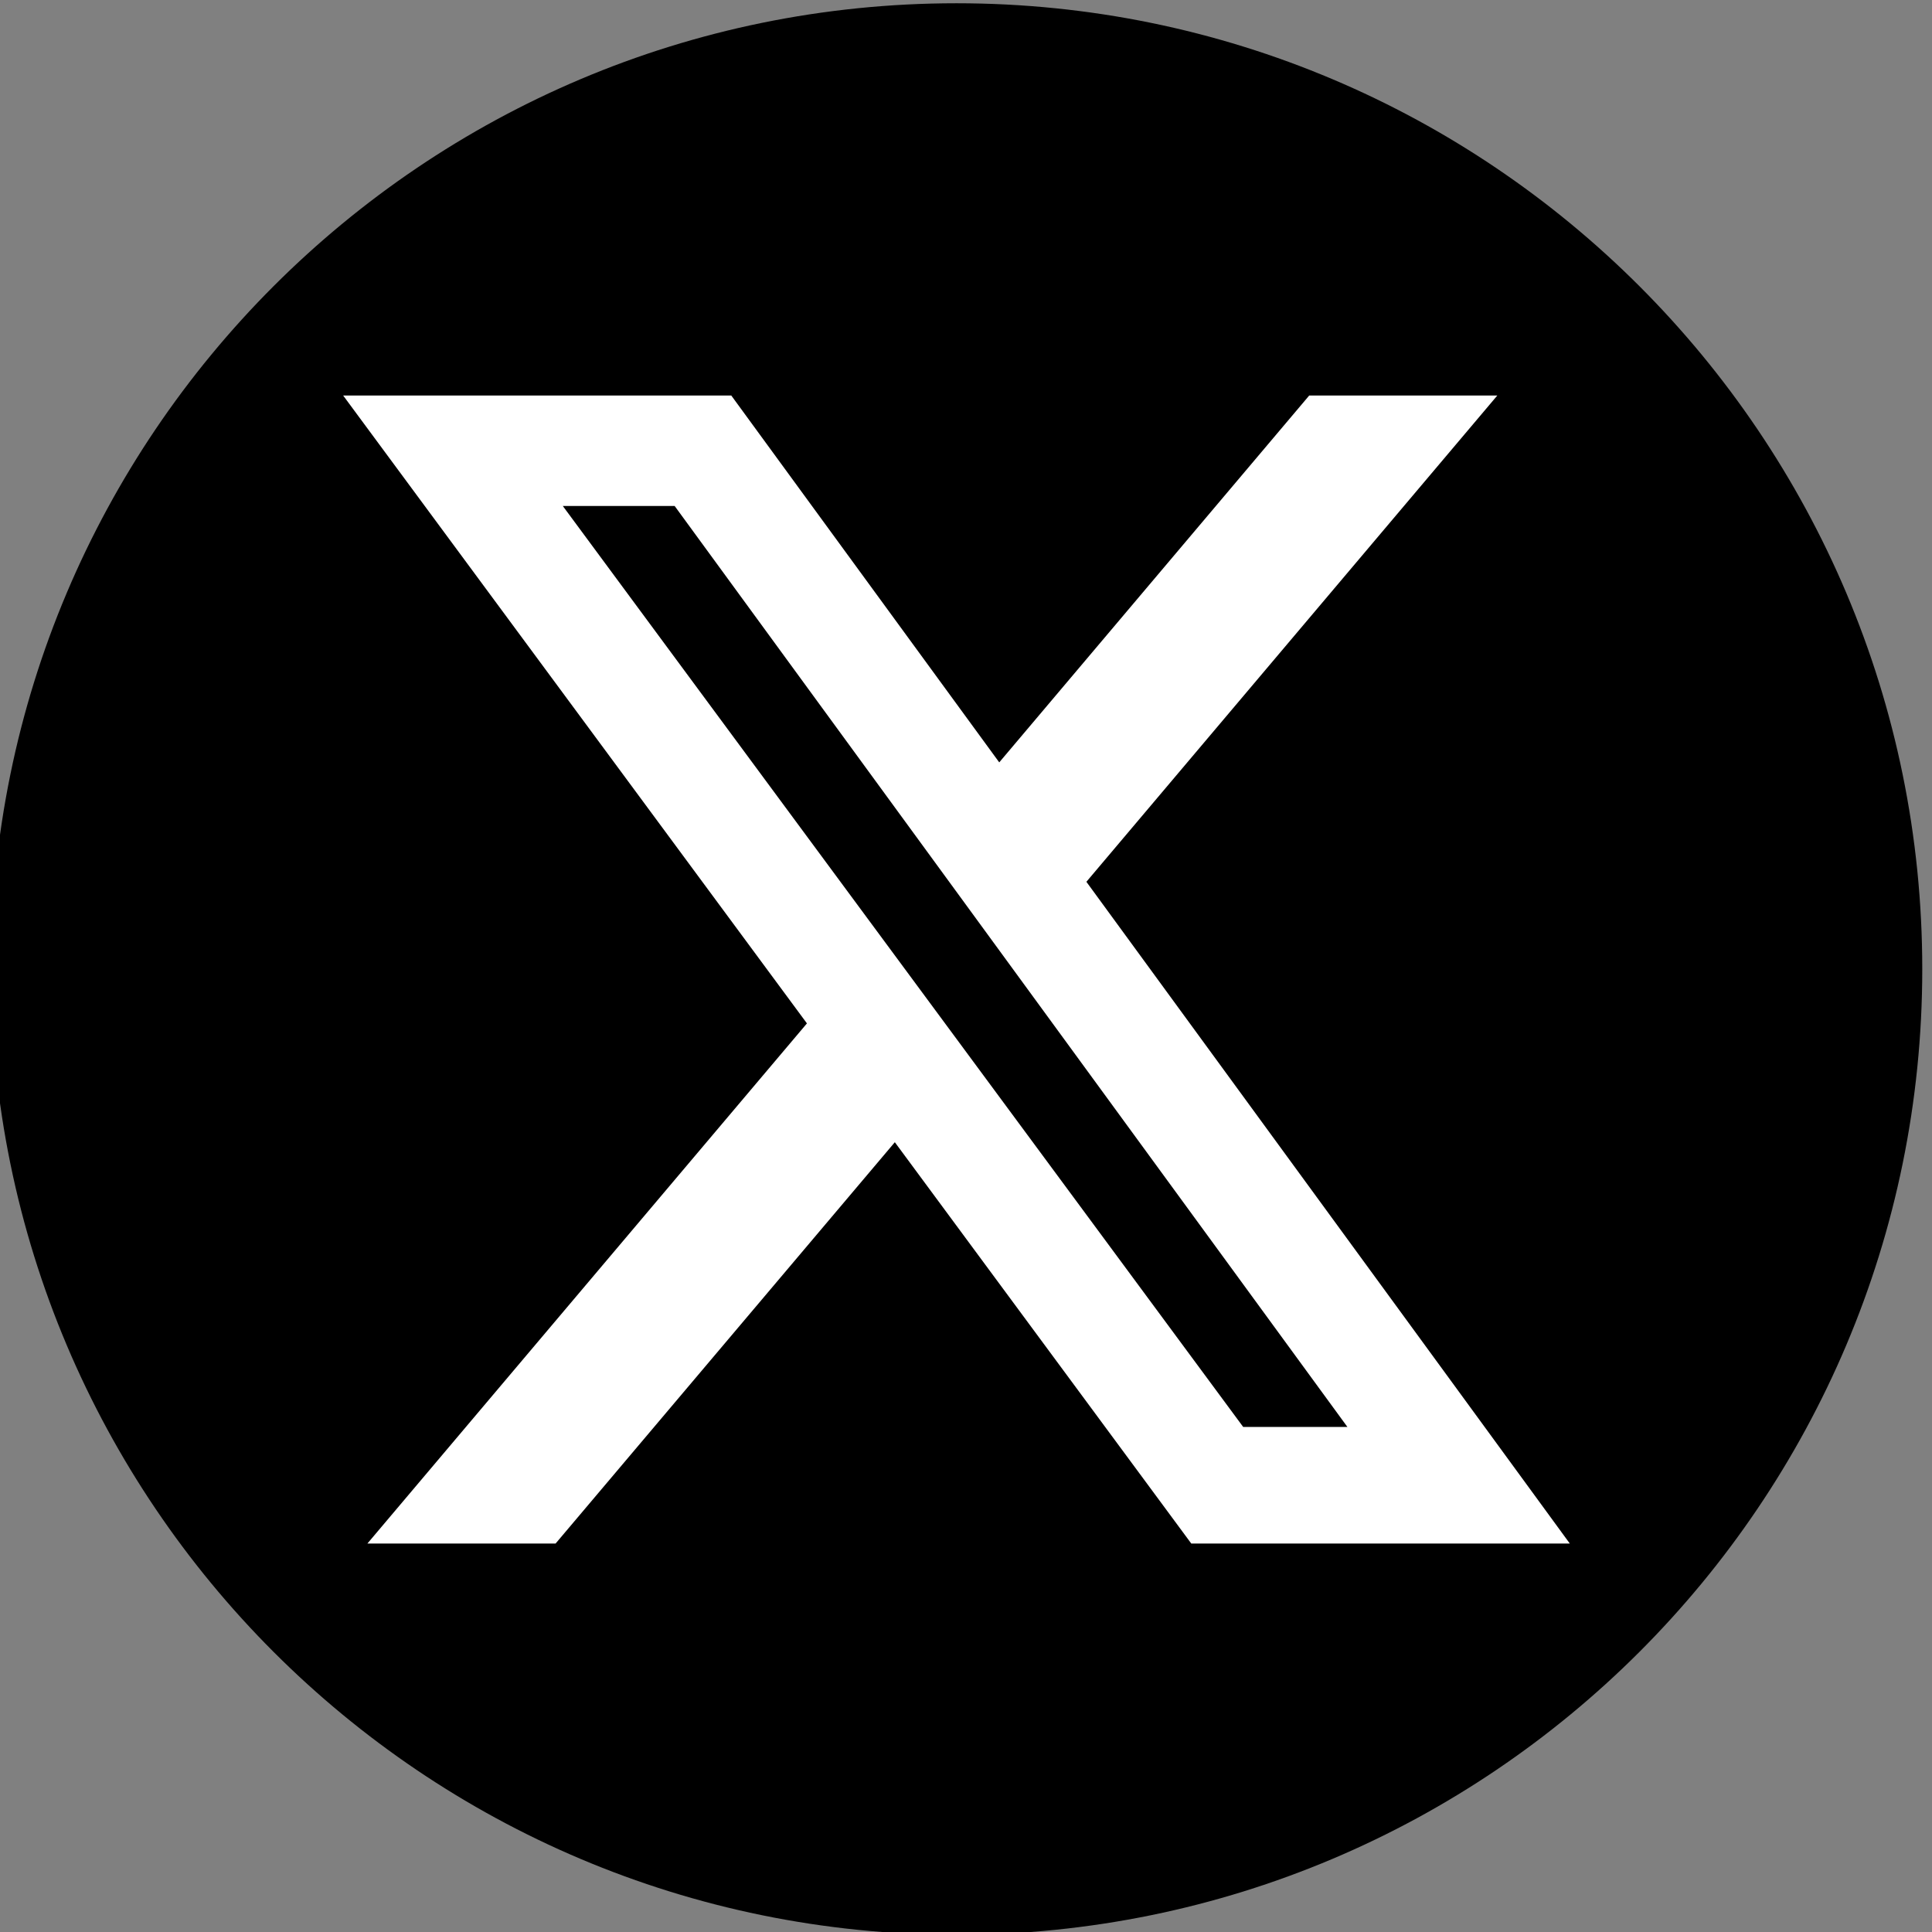 <svg xmlns="http://www.w3.org/2000/svg" width="55.055" height="55.056" version="1.1" viewBox="0 0 55.055 55.056">
<rect x="0" y="0" width="55.055" height="55.056" fill="#808080" stroke="none"/>
<defs>
  <clipPath id="clipPath31" clipPathUnits="userSpaceOnUse">
    <path d="M0 675h1122V0H0z"></path>
  </clipPath>
  <clipPath id="clipPath213" clipPathUnits="userSpaceOnUse">
    <path d="M0 675h1122V0H0z"></path>
  </clipPath>
  <clipPath id="clipPath249" clipPathUnits="userSpaceOnUse">
    <path d="M0 675h1122V0H0z"></path>
  </clipPath>
</defs>
<g transform="matrix(1.333 0 0 -1.333 -1054.665 373.341)">
  <g>
    <g clipPath="url(#clipPath31)">
      <g transform="translate(533.577 238.714)">
        <path
          fill="#ffb600"
          fillOpacity="1"
          fillRule="nonzero"
          stroke="none"
          d="M0 0h-318.136c-11.656 0-21.105 9.449-21.105 21.105s9.449 21.105 21.105 21.105H0c11.656 0 21.105-9.449 21.105-21.105S11.656 0 0 0"></path>
      </g>
      <g transform="translate(347.107 262.94)">
        <path
          fill="#000"
          fillOpacity="1"
          fillRule="nonzero"
          stroke="none"
          d="M0 0c0-.432.119-.789.357-1.072.239-.286.545-.494.92-.631a9.858 9.858 0 011.252-.358c.459-.101.918-.218 1.379-.349a6.082 6.082 0 001.252-.502c.375-.205.68-.512.92-.92.238-.408.357-.914.357-1.516 0-.92-.353-1.718-1.056-2.4C4.678-8.43 3.727-8.77 2.529-8.77c-1.199 0-2.172.276-2.922.827-.748.548-1.123 1.296-1.123 2.238H.137C.182-6.238.395-6.67.775-7c.379-.328.944-.492 1.694-.492s1.345.191 1.789.578c.441.387.664.838.664 1.353 0 .518-.119.914-.358 1.194-.24.277-.544.484-.919.621a9.214 9.214 0 01-1.252.349c-.461.096-.92.213-1.379.348a6.172 6.172 0 00-1.252.52 2.438 2.438 0 00-.92.937c-.238.414-.358.928-.358 1.541 0 .998.354 1.803 1.065 2.41.709.606 1.635.911 2.775.911 1.141 0 2.049-.264 2.725-.792.676-.529 1.064-1.257 1.166-2.189H4.496c-.047.465-.264.863-.656 1.193-.393.328-.92.493-1.584.493S1.049 1.809.629 1.473C.209 1.139 0 .646 0 0"></path>
      </g>
      <g transform="translate(355.826 258.426)">
        <path
          fill="#000"
          fillOpacity="1"
          fillRule="nonzero"
          stroke="none"
          d="M0 0v7.664h1.566V0c0-.977.258-1.705.776-2.188.515-.482 1.228-.722 2.137-.722.908 0 1.623.24 2.146.722.522.483.783 1.211.783 2.188v7.664h1.549V0c0-1.385-.422-2.44-1.267-3.166-.848-.727-1.92-1.09-3.219-1.09-1.301 0-2.371.363-3.211 1.09C.42-2.44 0-1.385 0 0"></path>
      </g>
      <g transform="translate(368.853 255.516)">
        <path
          fill="#000"
          fillOpacity="1"
          fillRule="nonzero"
          stroke="none"
          d="M0 0h2.793c.748 0 1.336.186 1.762.561.425.375.638.888.638 1.541 0 .652-.23 1.168-.689 1.541-.461.375-1.07.562-1.832.562H0zm0 9.332V5.449h2.605c.715 0 1.274.172 1.676.52.405.345.606.816.606 1.412s-.201 1.07-.606 1.422c-.402.351-.961.529-1.676.529zm-1.551 1.242h4.223c1.205 0 2.135-.293 2.793-.877.658-.584.988-1.336.988-2.256 0-1.318-.756-2.185-2.266-2.605.762-.125 1.375-.467 1.84-1.022.465-.556.7-1.199.7-1.925 0-.897-.35-1.641-1.049-2.231-.698-.59-1.631-.885-2.801-.885h-4.428z"></path>
      </g>
      <g transform="translate(389.764 266.09)">
        <path
          fill="#000"
          fillOpacity="1"
          fillRule="nonzero"
          stroke="none"
          d="M0 0v-11.801h-1.566v8.6l-3.95-8.6h-1.005l-3.967 8.6v-8.6h-1.551V0h1.584l4.445-9.672L-1.582 0z"></path>
      </g>
      <path fill="#000" fillOpacity="1" fillRule="nonzero" stroke="none" d="M392.32 266.09h1.549v-11.801h-1.549z"></path>
      <g transform="translate(395.894 264.848)">
        <path fill="#000" fillOpacity="1" fillRule="nonzero" stroke="none" d="M0 0v1.242h7.783V0H4.666v-10.559H3.117V0z"></path>
      </g>
      <g transform="translate(218.215 481.274)">
        <path
          fill="#9f9fa2"
          fillOpacity="1"
          fillRule="nonzero"
          stroke="none"
          d="M0 0h1.105v-8.418H0l-4.445 6.682v-6.682h-1.106V0h1.106L0-6.68z"></path>
      </g>
      <g transform="translate(222.867 475.576)">
        <path
          fill="#9f9fa2"
          fillOpacity="1"
          fillRule="nonzero"
          stroke="none"
          d="M0 0h3.109L1.555 4.35zm4.082-2.721L3.426-.873H-.316l-.657-1.848h-1.129L.959 5.697h1.215l3.049-8.418z"></path>
      </g>
      <g transform="translate(238.123 481.274)">
        <path
          fill="#9f9fa2"
          fillOpacity="1"
          fillRule="nonzero"
          stroke="none"
          d="M0 0v-8.418h-1.117v6.135l-2.819-6.135h-.716l-2.83 6.135v-6.135h-1.106V0h1.131l3.17-6.898L-1.129 0z"></path>
      </g>
      <g transform="translate(244.404 481.274)">
        <path
          fill="#9f9fa2"
          fillOpacity="1"
          fillRule="nonzero"
          stroke="none"
          d="M0 0v-.875h-3.354V-3.74h2.989v-.864h-2.989v-2.939H0v-.875h-4.459V0z"></path>
      </g>
      <g transform="translate(218.215 481.274)">
        <path
          fill="#9f9fa2"
          fillOpacity="1"
          fillRule="nonzero"
          stroke="none"
          d="M0 0h1.105v-8.418H0l-4.445 6.682v-6.682h-1.106V0h1.106L0-6.68z"></path>
      </g>
      <g transform="translate(222.867 475.576)">
        <path
          fill="#9f9fa2"
          fillOpacity="1"
          fillRule="nonzero"
          stroke="none"
          d="M0 0h3.109L1.555 4.35zm4.082-2.721L3.426-.873H-.316l-.657-1.848h-1.129L.959 5.697h1.215l3.049-8.418z"></path>
      </g>
      <g transform="translate(238.123 481.274)">
        <path
          fill="#9f9fa2"
          fillOpacity="1"
          fillRule="nonzero"
          stroke="none"
          d="M0 0v-8.418h-1.117v6.135l-2.819-6.135h-.716l-2.83 6.135v-6.135h-1.106V0h1.131l3.17-6.898L-1.129 0z"></path>
      </g>
      <g transform="translate(244.404 481.274)">
        <path
          fill="#9f9fa2"
          fillOpacity="1"
          fillRule="nonzero"
          stroke="none"
          d="M0 0v-.875h-3.354V-3.74h2.989v-.864h-2.989v-2.939H0v-.875h-4.459V0z"></path>
      </g>
      <g transform="translate(221.252 361.328)">
        <path
          fill="#9f9fa2"
          fillOpacity="1"
          fillRule="nonzero"
          stroke="none"
          d="M0 0v-8.418h-1.117v6.135l-2.819-6.135h-.716l-2.83 6.135v-6.135h-1.106V0h1.129l3.17-6.9L-1.131 0z"></path>
      </g>
      <g transform="translate(227.531 361.328)">
        <path
          fill="#9f9fa2"
          fillOpacity="1"
          fillRule="nonzero"
          stroke="none"
          d="M0 0v-.875h-3.352v-2.867h2.989v-.861h-2.989v-2.94H0v-.875h-4.457V0z"></path>
      </g>
      <g transform="translate(230.105 359.08)">
        <path
          fill="#9f9fa2"
          fillOpacity="1"
          fillRule="nonzero"
          stroke="none"
          d="M0 0c0-.307.086-.562.256-.766.17-.201.389-.351.656-.449.268-.097.565-.182.893-.254.328-.074.656-.156.984-.25.328-.093.625-.213.893-.357.267-.147.486-.365.656-.656.17-.291.254-.653.254-1.083 0-.656-.25-1.226-.752-1.712-.502-.485-1.182-.729-2.035-.729-.854 0-1.549.197-2.084.59-.533.393-.801.924-.801 1.598H.098c.033-.381.183-.69.455-.924.271-.235.676-.352 1.209-.352.535 0 .961.137 1.275.412.317.276.475.598.475.967 0 .367-.086.65-.256.85-.17.197-.389.345-.656.443a6.29 6.29 0 01-.893.248c-.328.07-.656.152-.984.25a4.422 4.422 0 00-.893.371 1.723 1.723 0 00-.654.668c-.172.295-.256.662-.256 1.1 0 .711.252 1.285.76 1.719.506.431 1.166.648 1.978.648.815 0 1.463-.187 1.944-.564.482-.377.759-.897.834-1.561H3.207c-.031.332-.187.615-.467.85-.279.234-.656.353-1.129.353-.474 0-.861-.121-1.16-.359C.15.812 0 .463 0 0"></path>
      </g>
      <g transform="translate(237.236 359.08)">
        <path
          fill="#9f9fa2"
          fillOpacity="1"
          fillRule="nonzero"
          stroke="none"
          d="M0 0c0-.307.086-.562.256-.766.17-.201.389-.351.656-.449.268-.097.565-.182.893-.254.328-.074.656-.156.984-.25.328-.093.625-.213.893-.357.267-.147.486-.365.656-.656.17-.291.254-.653.254-1.083 0-.656-.25-1.226-.752-1.712-.502-.485-1.182-.729-2.035-.729-.854 0-1.549.197-2.084.59-.533.393-.801.924-.801 1.598H.098c.033-.381.183-.69.455-.924.271-.235.676-.352 1.209-.352.535 0 .961.137 1.275.412.317.276.475.598.475.967 0 .367-.086.65-.256.85-.17.197-.389.345-.656.443a6.29 6.29 0 01-.893.248c-.328.07-.656.152-.984.25a4.422 4.422 0 00-.893.371 1.723 1.723 0 00-.654.668c-.172.295-.256.662-.256 1.1 0 .711.252 1.285.76 1.719.506.431 1.166.648 1.978.648.815 0 1.463-.187 1.944-.564.482-.377.759-.897.834-1.561H3.207c-.031.332-.187.615-.467.85-.279.234-.656.353-1.129.353-.474 0-.861-.121-1.16-.359C.15.812 0 .463 0 0"></path>
      </g>
      <g transform="translate(245.193 355.631)">
        <path
          fill="#9f9fa2"
          fillOpacity="1"
          fillRule="nonzero"
          stroke="none"
          d="M0 0h3.109L1.555 4.348zm4.082-2.721L3.426-.875H-.316l-.657-1.846h-1.129L.959 5.697h1.215l3.049-8.418z"></path>
      </g>
      <g transform="translate(255.646 352.836)">
        <path
          fill="#9f9fa2"
          fillOpacity="1"
          fillRule="nonzero"
          stroke="none"
          d="M0 0c-1.162 0-2.156.406-2.982 1.215-.827.81-1.241 1.836-1.241 3.08 0 1.242.414 2.267 1.241 3.072.826.807 1.841 1.209 3.048 1.209.875 0 1.655-.205 2.338-.619.684-.412 1.188-1.008 1.512-1.785H2.58c-.502.947-1.34 1.422-2.514 1.422-.916 0-1.67-.303-2.265-.907-.596-.603-.893-1.402-.893-2.398 0-.996.297-1.799.893-2.406.595-.608 1.336-.91 2.222-.91.887 0 1.6.25 2.139.754.537.502.852 1.181.942 2.039H-.371v.875H4.27v-.875c-.114-1.084-.565-1.983-1.35-2.696C2.135.357 1.16 0 0 0"></path>
      </g>
      <g transform="translate(265.758 361.328)">
        <path
          fill="#9f9fa2"
          fillOpacity="1"
          fillRule="nonzero"
          stroke="none"
          d="M0 0v-.875h-3.352v-2.867h2.989v-.861h-2.989v-2.94H0v-.875h-4.457V0z"></path>
      </g>
      <g transform="translate(217.12 420.002)">
        <path
          fill="#9f9fa2"
          fillOpacity="1"
          fillRule="nonzero"
          stroke="none"
          d="M0 0v-.875h-3.352V-3.74h2.989v-.864h-2.989v-2.939H0v-.875h-4.457V0z"></path>
      </g>
      <g transform="translate(227.385 420.002)">
        <path
          fill="#9f9fa2"
          fillOpacity="1"
          fillRule="nonzero"
          stroke="none"
          d="M0 0v-8.418h-1.117v6.135l-2.819-6.135h-.716l-2.83 6.135v-6.135h-1.106V0h1.131l3.17-6.898L-1.129 0z"></path>
      </g>
      <g transform="translate(230.931 414.305)">
        <path
          fill="#9f9fa2"
          fillOpacity="1"
          fillRule="nonzero"
          stroke="none"
          d="M0 0h3.111L1.555 4.35zm4.082-2.721L3.426-.873h-3.74l-.657-1.848h-1.131L.961 5.697h1.215l3.049-8.418z"></path>
      </g>
      <path fill="#9f9fa2" fillOpacity="1" fillRule="nonzero" stroke="none" d="M237.601 420.002h1.105v-8.418h-1.105z"></path>
      <g transform="translate(240.53 420.002)">
        <path fill="#9f9fa2" fillOpacity="1" fillRule="nonzero" stroke="none" d="M0 0h1.105v-7.566h2.952v-.852H0z"></path>
      </g>
      <g transform="translate(733.645 487.1)">
        <path
          fill="#000"
          fillOpacity="1"
          fillRule="nonzero"
          stroke="none"
          d="M0 0a.316.316 0 00-.213.083L-10.5 9.587a.223.223 0 01-.374-.163V-5.172c0-.123.1-.223.223-.223h21.302c.123 0 .223.1.223.223V9.423a.223.223 0 01-.374.164L.213.083A.316.316 0 000 0"></path>
      </g>
      <g transform="translate(743.293 498.467)">
        <path
          fill="#000"
          fillOpacity="1"
          fillRule="nonzero"
          stroke="none"
          d="M0 0h-19.297a.289.289 0 01-.196-.501l9.649-8.914a.29.29 0 01.392 0L.196-.501A.289.289 0 010 0"></path>
      </g>
      <g transform="translate(963.319 515.885)">
        <path
          fill="#8d8f91"
          fillOpacity="1"
          fillRule="nonzero"
          stroke="none"
          d="M0 0c.006.037.009.075.022.109C.008.074.005.037 0 0"></path>
      </g>
      <g transform="translate(1000.244 515.994)">
        <path
          fill="#8d8f91"
          fillOpacity="1"
          fillRule="nonzero"
          stroke="none"
          d="M0 0c.013-.034.016-.072.022-.109C.016-.072.014-.035 0 0"></path>
      </g>
      <path fill="#2f2e2e" fillOpacity="1" fillRule="nonzero" stroke="none" d="M381.803 534.739H193.981v1h187.822z"></path>
    </g>
  </g>
  <g>
    <g clipPath="url(#clipPath213)">
      <g transform="translate(902.123 259.19)">
        <path
          fill="#000"
          fillOpacity="1"
          fillRule="nonzero"
          stroke="none"
          d="M0 0c0-11.398-9.24-20.639-20.639-20.639-11.398 0-20.638 9.241-20.638 20.639s9.24 20.639 20.638 20.639C-9.24 20.639 0 11.398 0 0"></path>
      </g>
      <g transform="translate(883.081 262.005)">
        <path
          fill="#fdfdfd"
          fillOpacity="1"
          fillRule="nonzero"
          stroke="none"
          d="M0 0c.339.381.618.768.966 1.096 1.071 1.008 2.337 1.517 3.815 1.505.812-.007 1.615-.066 2.398-.292 1.792-.518 2.833-1.751 3.329-3.501.372-1.313.441-2.66.444-4.011.004-2.851-.009-5.702-.002-8.553 0-.267-.075-.337-.337-.335a258.96 258.96 0 01-4.407-.001c-.258-.002-.314.078-.313.322.008 2.713.01 5.426.001 8.139-.002.68-.045 1.359-.236 2.02C5.307-2.393 4.435-1.773 3.16-1.84 1.418-1.932.512-2.795.29-4.566a10.208 10.208 0 01-.078-1.272c.002-2.639-.002-5.277.007-7.915.001-.263-.065-.341-.333-.339-1.48.013-2.959.012-4.439.001-.237-.001-.305.063-.305.302.006 5.224.007 10.447 0 15.671-.001.258.084.318.328.317 1.405-.011 2.81-.012 4.215 0 .259.003.325-.081.32-.326C-.01 1.249 0 .624 0 0"></path>
      </g>
      <g transform="translate(875.034 256.036)">
        <path
          fill="#fdfdfd"
          fillOpacity="1"
          fillRule="nonzero"
          stroke="none"
          d="M0 0c0-2.584-.004-5.168.006-7.752.001-.288-.07-.374-.367-.371-1.469.016-2.937.012-4.405.002-.235-.002-.306.057-.306.3.007 5.232.007 10.465.001 15.697 0 .216.053.293.283.292 1.489-.01 2.979-.013 4.468.002.286.002.325-.109.324-.354C-.003 5.211 0 2.605 0 0"></path>
      </g>
      <g transform="translate(875.438 269.389)">
        <path
          fill="#fdfdfd"
          fillOpacity="1"
          fillRule="nonzero"
          stroke="none"
          d="M0 0a2.943 2.943 0 00-2.934-2.945c-1.598 0-2.926 1.323-2.931 2.92a2.947 2.947 0 002.937 2.943C-1.324 2.916-.002 1.599 0 0"></path>
      </g>
      <g transform="translate(765.877 258.789)">
        <path
          fill="#000"
          fillOpacity="1"
          fillRule="nonzero"
          stroke="none"
          d="M0 0c0 11.398-9.24 20.639-20.639 20.639-11.398 0-20.638-9.241-20.638-20.639 0-10.301 7.547-18.84 17.413-20.388v14.422h-5.24V0h5.24v4.547c0 5.173 3.082 8.03 7.796 8.03 2.258 0 4.62-.403 4.62-.403V7.095h-2.603c-2.563 0-3.363-1.591-3.363-3.224V0h5.724l-.915-5.966h-4.809v-14.422C-7.547-18.84 0-10.301 0 0"></path>
      </g>
    </g>
  </g>
  <g>
    <g clipPath="url(#clipPath249)">
      <g transform="translate(832.29 259.36)">
        <path
          fill="#000"
          fillOpacity="1"
          fillRule="nonzero"
          stroke="none"
          d="M0 0c0-11.402-9.243-20.646-20.646-20.646-11.402 0-20.645 9.244-20.645 20.646 0 11.402 9.243 20.646 20.645 20.646C-9.243 20.646 0 11.402 0 0"></path>
      </g>
      <g transform="translate(819.184 271.62)">
        <path
          fill="#fff"
          fillOpacity="1"
          fillRule="nonzero"
          stroke="none"
          d="M0 0h4.021l-8.784-10.395L5.571-24.541h-8.092l-6.337 8.579-7.252-8.579h-4.023l9.396 11.119L-20.651 0h8.297l5.728-7.842zm-1.411-22.049H.817L-13.565-2.361h-2.391z"></path>
      </g>
    </g>
  </g>
</g>
</svg>